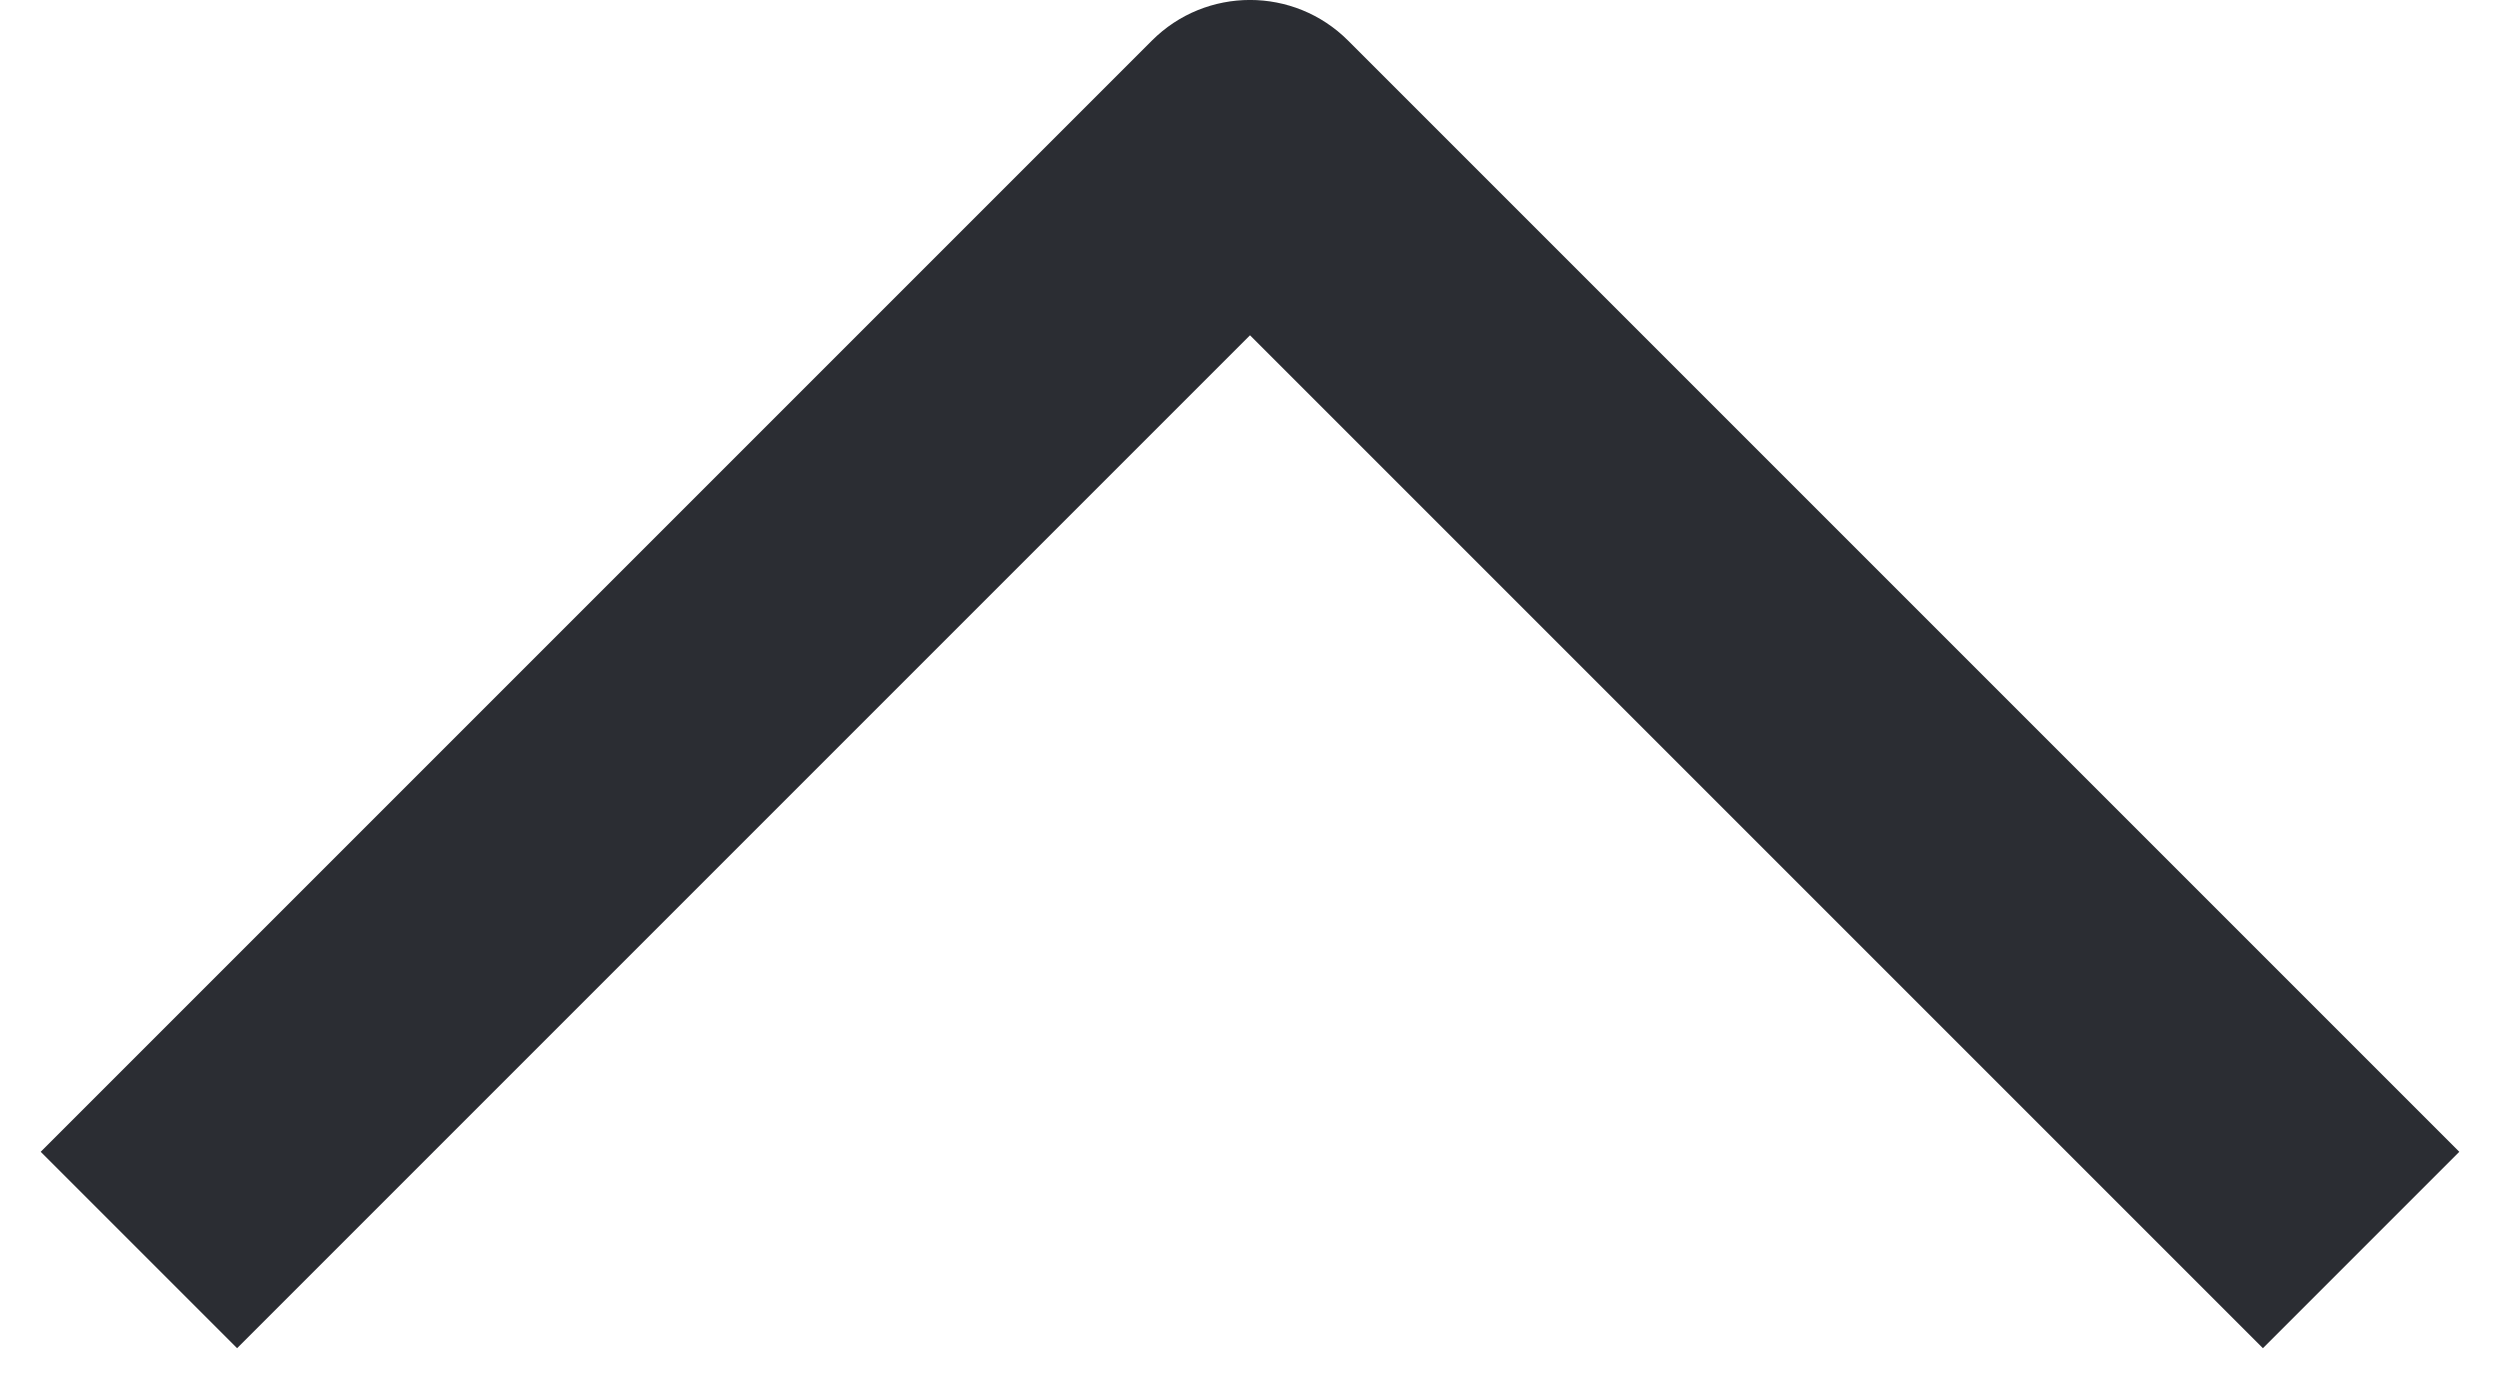 <svg width="18" height="10" viewBox="0 0 18 10" fill="none" xmlns="http://www.w3.org/2000/svg">
<path d="M9 2.414L1.707 9.707L0.293 8.293L8.293 0.293C8.683 -0.098 9.317 -0.098 9.707 0.293L17.707 8.293L16.293 9.707L9 2.414Z" fill="#2B2D33"/>
</svg>

